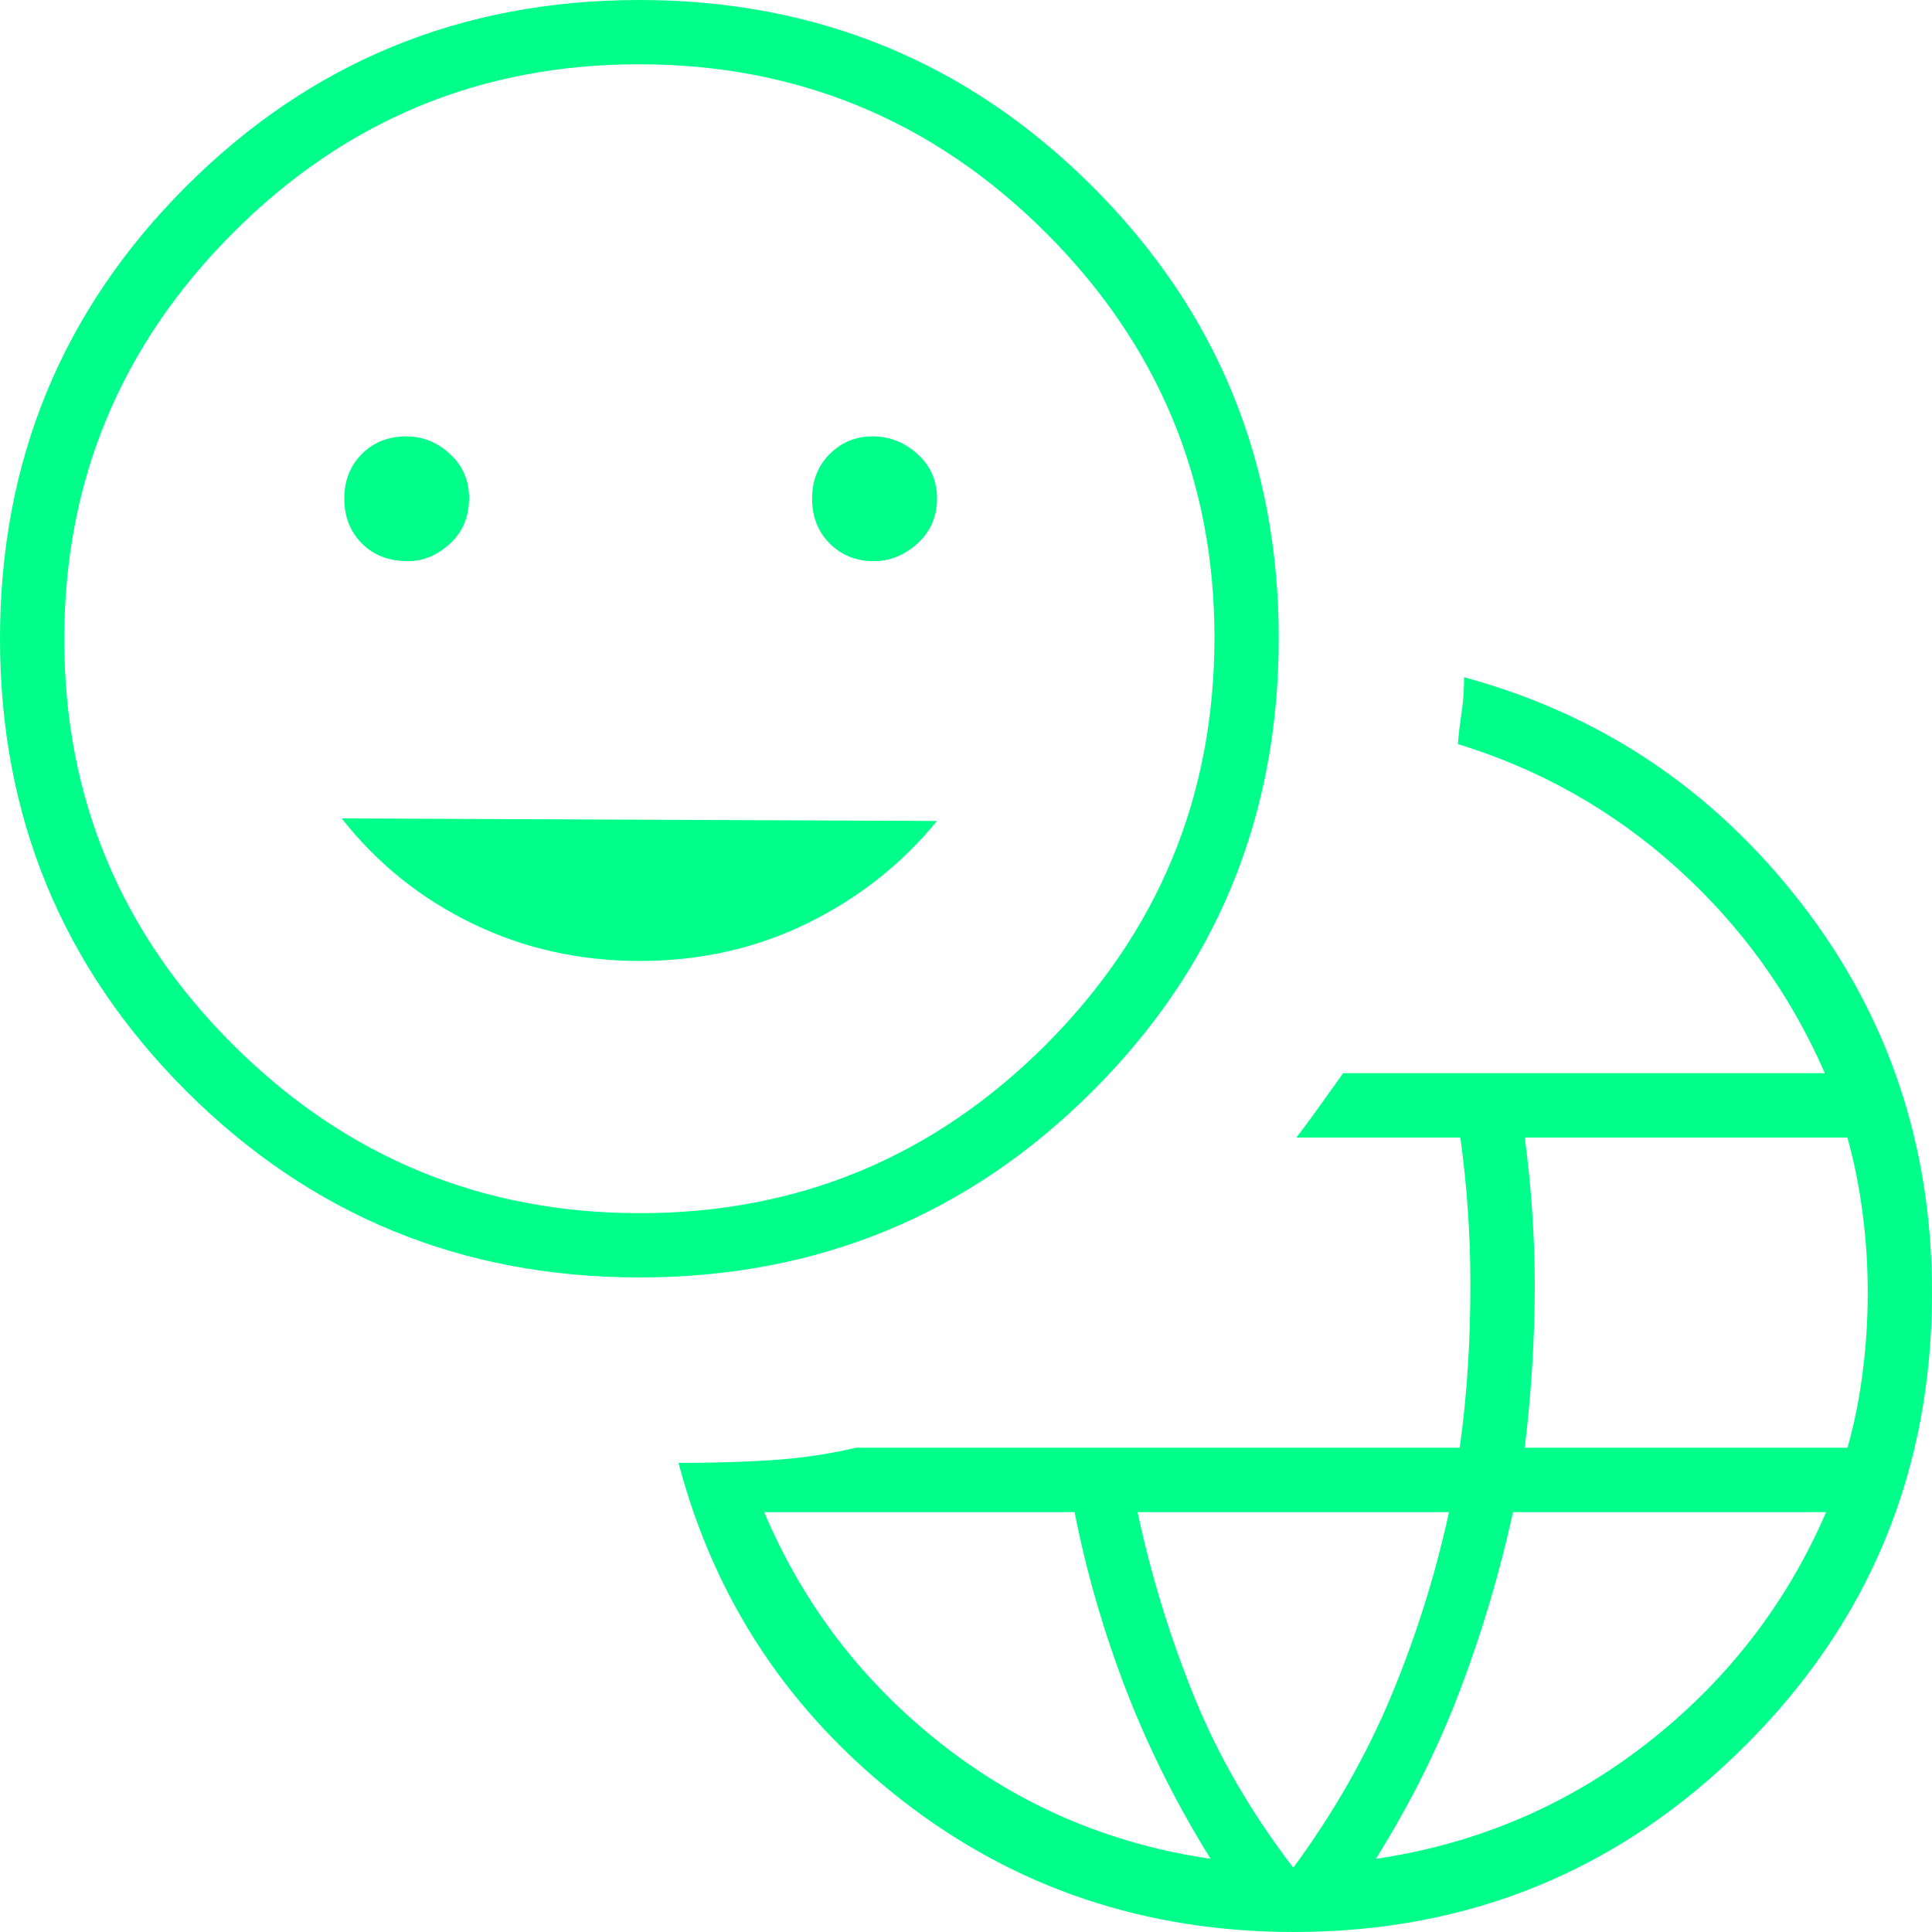 <svg width="15" height="15" viewBox="0 0 15 15" fill="none" xmlns="http://www.w3.org/2000/svg">
<path d="M10.046 15C8.893 15 7.879 14.659 7.003 13.977C6.127 13.295 5.548 12.422 5.268 11.358C5.522 11.358 5.761 11.351 5.984 11.337C6.207 11.323 6.429 11.291 6.648 11.24H11.333C11.363 11.027 11.384 10.815 11.397 10.606C11.41 10.398 11.416 10.184 11.416 9.965C11.416 9.786 11.41 9.599 11.397 9.406C11.384 9.213 11.364 9.021 11.338 8.832H10.065C10.13 8.747 10.191 8.665 10.246 8.587C10.302 8.508 10.362 8.424 10.428 8.332H14.168C13.9 7.719 13.518 7.188 13.022 6.741C12.526 6.294 11.958 5.973 11.319 5.777C11.325 5.698 11.335 5.617 11.348 5.532C11.361 5.447 11.367 5.356 11.367 5.258C12.425 5.545 13.295 6.127 13.977 7.003C14.659 7.879 15 8.89 15 10.036C15 11.415 14.517 12.587 13.551 13.552C12.585 14.517 11.417 15 10.046 15ZM9.399 14.432C9.132 14.002 8.912 13.561 8.739 13.111C8.566 12.66 8.434 12.203 8.343 11.74H5.933C6.234 12.451 6.688 13.048 7.298 13.531C7.907 14.014 8.607 14.315 9.399 14.432ZM10.041 14.501C10.358 14.07 10.611 13.624 10.803 13.163C10.995 12.701 11.144 12.227 11.25 11.74H8.832C8.936 12.227 9.081 12.701 9.267 13.162C9.453 13.624 9.711 14.07 10.041 14.501ZM10.682 14.432C11.472 14.315 12.175 14.014 12.792 13.531C13.409 13.048 13.871 12.451 14.178 11.74H11.747C11.644 12.21 11.508 12.669 11.338 13.117C11.168 13.566 10.95 14.004 10.682 14.432ZM11.838 11.24H14.344C14.396 11.057 14.435 10.864 14.461 10.659C14.488 10.455 14.501 10.247 14.501 10.036C14.501 9.827 14.488 9.621 14.461 9.419C14.435 9.216 14.396 9.021 14.343 8.832H11.838C11.864 9.022 11.883 9.215 11.896 9.409C11.909 9.603 11.916 9.791 11.916 9.975C11.916 10.188 11.909 10.399 11.896 10.607C11.883 10.815 11.864 11.026 11.838 11.24ZM4.965 9.918C3.587 9.918 2.415 9.437 1.449 8.474C0.483 7.51 0 6.339 0 4.959C0 3.578 0.483 2.407 1.448 1.444C2.413 0.481 3.584 0 4.963 0C6.341 0 7.513 0.482 8.479 1.445C9.445 2.409 9.928 3.579 9.928 4.955C9.928 6.338 9.446 7.511 8.48 8.474C7.515 9.437 6.343 9.918 4.965 9.918ZM4.968 9.419C6.199 9.419 7.25 8.982 8.122 8.109C8.993 7.235 9.429 6.182 9.429 4.95C9.429 3.726 8.992 2.678 8.119 1.806C7.245 0.935 6.192 0.499 4.96 0.499C3.729 0.499 2.678 0.936 1.806 1.811C0.935 2.685 0.499 3.736 0.499 4.964C0.499 6.191 0.936 7.241 1.81 8.112C2.684 8.983 3.737 9.419 4.968 9.419ZM3.167 4.357C3.287 4.357 3.396 4.311 3.495 4.22C3.593 4.129 3.642 4.011 3.642 3.868C3.642 3.731 3.593 3.616 3.494 3.525C3.395 3.433 3.281 3.388 3.153 3.388C3.016 3.388 2.901 3.433 2.81 3.524C2.719 3.615 2.673 3.731 2.673 3.872C2.673 4.012 2.719 4.129 2.81 4.22C2.901 4.311 3.02 4.357 3.167 4.357ZM4.968 7.461C5.435 7.461 5.868 7.364 6.267 7.169C6.665 6.974 7.001 6.709 7.275 6.374L2.653 6.354C2.927 6.703 3.264 6.974 3.665 7.169C4.066 7.364 4.5 7.461 4.968 7.461ZM6.785 4.357C6.909 4.357 7.022 4.311 7.123 4.22C7.224 4.129 7.275 4.011 7.275 3.868C7.275 3.731 7.224 3.616 7.123 3.525C7.022 3.433 6.906 3.388 6.775 3.388C6.645 3.388 6.534 3.433 6.443 3.524C6.351 3.615 6.305 3.731 6.305 3.872C6.305 4.012 6.351 4.129 6.442 4.22C6.533 4.311 6.648 4.357 6.785 4.357Z" fill="#00FF8A"/>
</svg>
